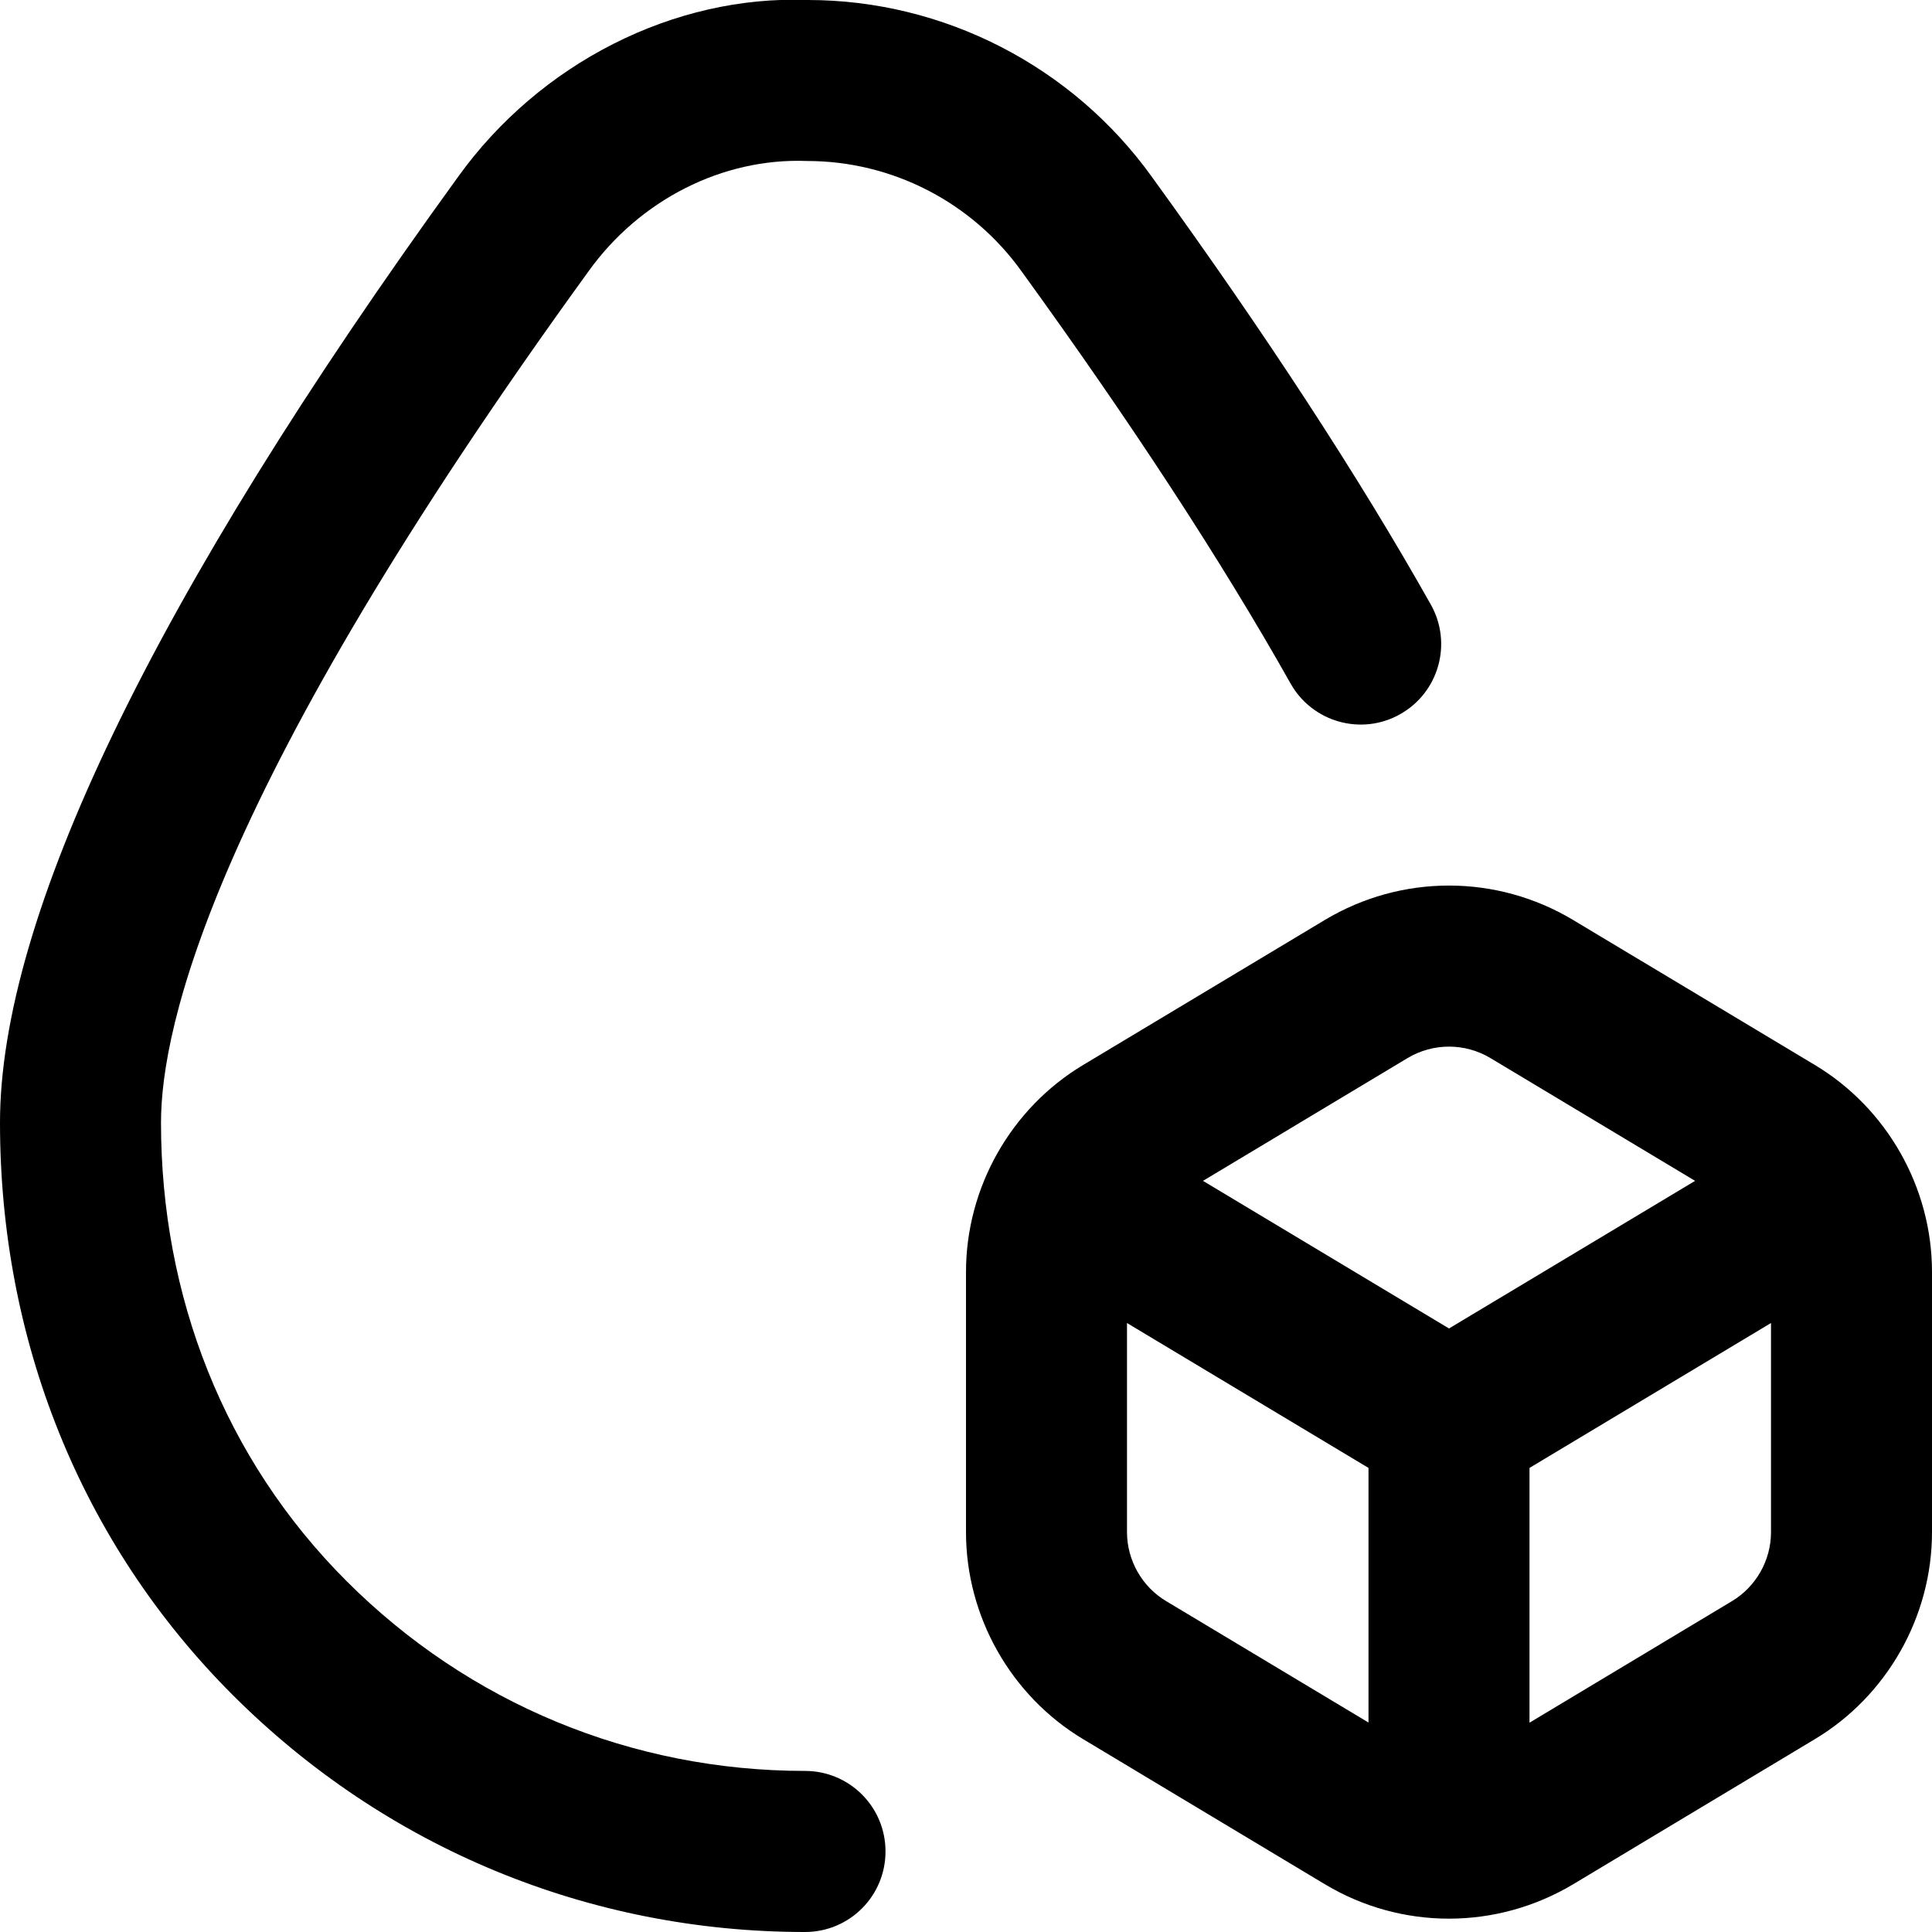 <svg data-name="Layer 1" xmlns="http://www.w3.org/2000/svg" viewBox="0 0 24 24" id="Layer_1"><path d="m11 23c0 .553-.447 1-1 1-2.685 0-5.21-1.046-7.109-2.944-1.899-1.899-2.891-4.424-2.891-7.109 0-2.537 1.878-6.489 5.688-11.747 1.018-1.419 2.689-2.263 4.344-2.2h.003c1.689 0 3.289.823 4.276 2.2 1.405 1.939 2.572 3.727 3.463 5.31.271.481.101 1.091-.381 1.362-.479.271-1.09.101-1.361-.381-.854-1.517-1.979-3.24-3.343-5.122-.616-.859-1.609-1.369-2.661-1.369-1.055-.042-2.083.486-2.717 1.37-4.669 6.441-5.311 9.391-5.311 10.576 0 2.151.783 4.174 2.305 5.695 1.521 1.521 3.545 2.358 5.695 2.358.553 0 1 .447 1 1zm13-7.199v3.232c0 1.048-.558 2.034-1.456 2.572l-3 1.801c-.953.57-2.135.572-3.087 0l-3.001-1.801c-.898-.538-1.456-1.524-1.456-2.572v-3.232c0-1.048.558-2.034 1.456-2.572l3-1.8c.954-.572 2.137-.57 3.087 0l3.001 1.8c.898.538 1.456 1.524 1.456 2.572zm-7 2.434-3-1.8v2.597c0 .35.186.678.485.857l2.515 1.509v-3.164zm1-1.732 3.057-1.834-2.542-1.525c-.318-.19-.712-.19-1.03 0l-2.541 1.525 3.057 1.834zm4-.068-3 1.8v3.165l2.515-1.51c.3-.18.485-.508.485-.857v-2.597z"></path></svg>